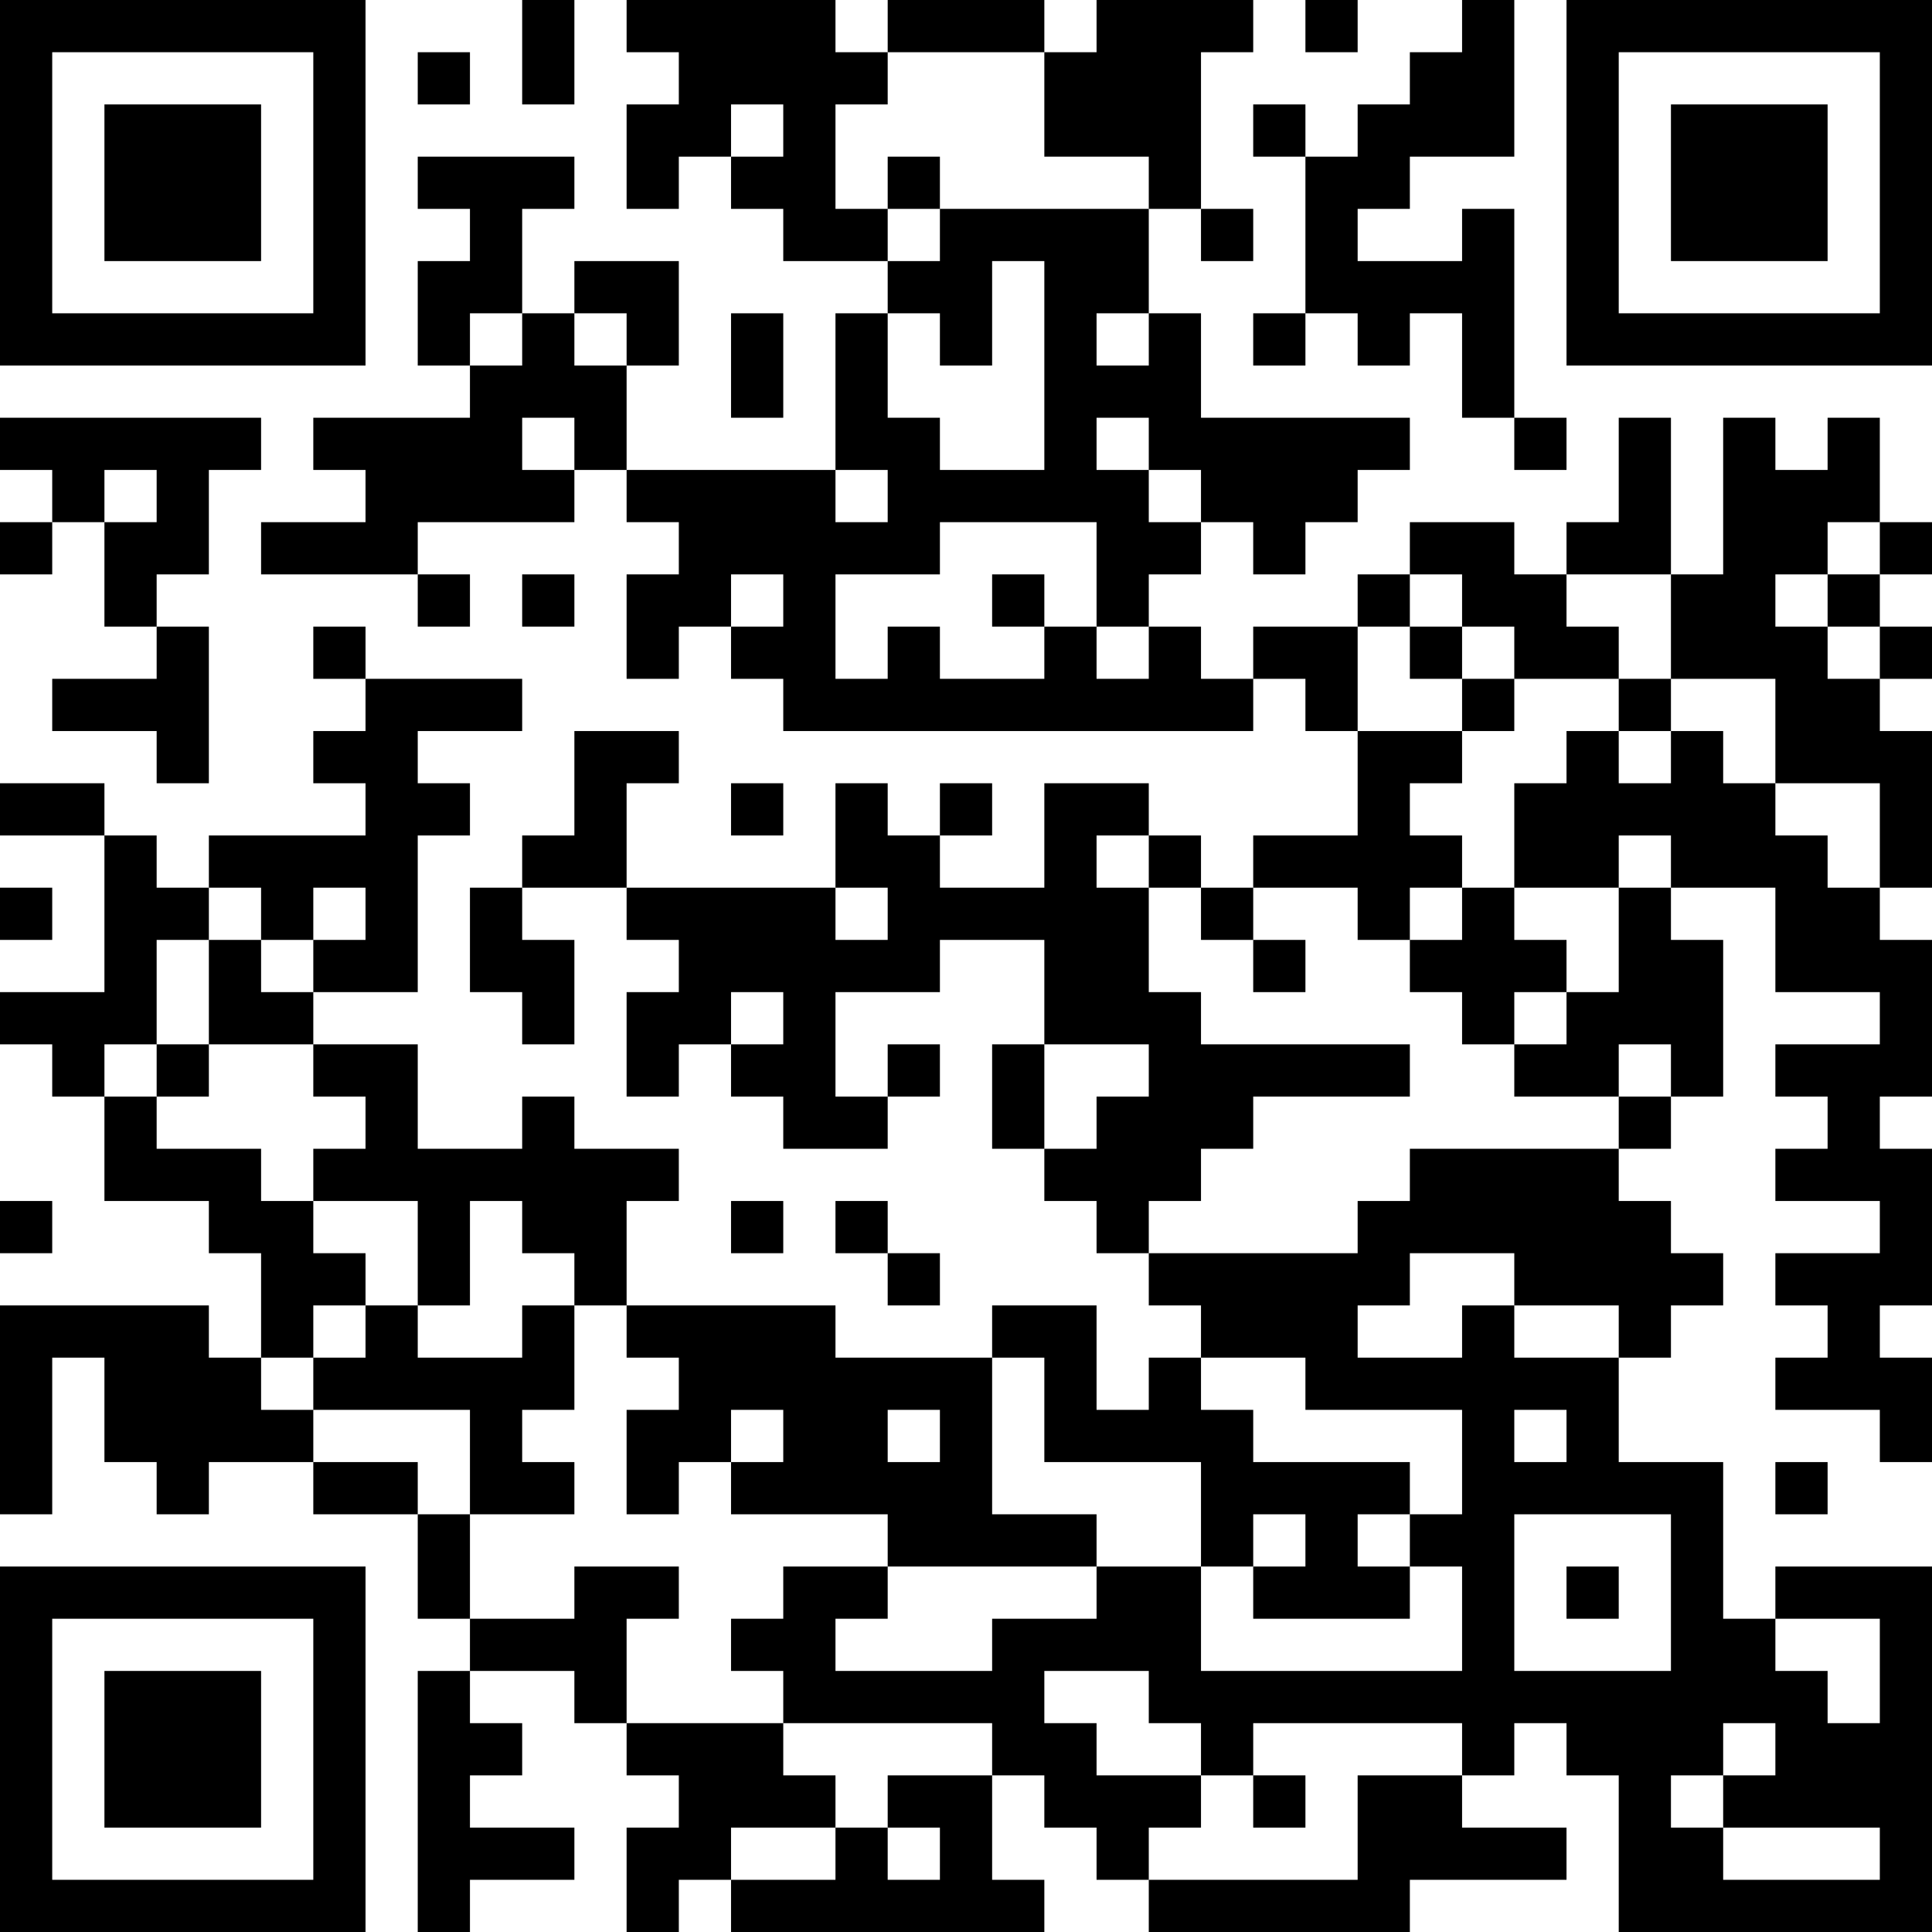 <?xml version="1.0" encoding="UTF-8"?>
<svg xmlns="http://www.w3.org/2000/svg" version="1.1" width="400" height="400" viewBox="0 0 400 400"><rect x="0" y="0" width="400" height="400" fill="#ffffff"/><g transform="scale(10.811)"><g transform="translate(0,0)"><path fill-rule="evenodd" d="M10 0L10 2L11 2L11 0ZM12 0L12 1L13 1L13 2L12 2L12 4L13 4L13 3L14 3L14 4L15 4L15 5L17 5L17 6L16 6L16 9L12 9L12 7L13 7L13 5L11 5L11 6L10 6L10 4L11 4L11 3L8 3L8 4L9 4L9 5L8 5L8 7L9 7L9 8L6 8L6 9L7 9L7 10L5 10L5 11L8 11L8 12L9 12L9 11L8 11L8 10L11 10L11 9L12 9L12 10L13 10L13 11L12 11L12 13L13 13L13 12L14 12L14 13L15 13L15 14L24 14L24 13L25 13L25 14L26 14L26 16L24 16L24 17L23 17L23 16L22 16L22 15L20 15L20 17L18 17L18 16L19 16L19 15L18 15L18 16L17 16L17 15L16 15L16 17L12 17L12 15L13 15L13 14L11 14L11 16L10 16L10 17L9 17L9 19L10 19L10 20L11 20L11 18L10 18L10 17L12 17L12 18L13 18L13 19L12 19L12 21L13 21L13 20L14 20L14 21L15 21L15 22L17 22L17 21L18 21L18 20L17 20L17 21L16 21L16 19L18 19L18 18L20 18L20 20L19 20L19 22L20 22L20 23L21 23L21 24L22 24L22 25L23 25L23 26L22 26L22 27L21 27L21 25L19 25L19 26L16 26L16 25L12 25L12 23L13 23L13 22L11 22L11 21L10 21L10 22L8 22L8 20L6 20L6 19L8 19L8 16L9 16L9 15L8 15L8 14L10 14L10 13L7 13L7 12L6 12L6 13L7 13L7 14L6 14L6 15L7 15L7 16L4 16L4 17L3 17L3 16L2 16L2 15L0 15L0 16L2 16L2 19L0 19L0 20L1 20L1 21L2 21L2 23L4 23L4 24L5 24L5 26L4 26L4 25L0 25L0 29L1 29L1 26L2 26L2 28L3 28L3 29L4 29L4 28L6 28L6 29L8 29L8 31L9 31L9 32L8 32L8 37L9 37L9 36L11 36L11 35L9 35L9 34L10 34L10 33L9 33L9 32L11 32L11 33L12 33L12 34L13 34L13 35L12 35L12 37L13 37L13 36L14 36L14 37L20 37L20 36L19 36L19 34L20 34L20 35L21 35L21 36L22 36L22 37L27 37L27 36L30 36L30 35L28 35L28 34L29 34L29 33L30 33L30 34L31 34L31 37L37 37L37 30L34 30L34 31L33 31L33 28L31 28L31 26L32 26L32 25L33 25L33 24L32 24L32 23L31 23L31 22L32 22L32 21L33 21L33 18L32 18L32 17L34 17L34 19L36 19L36 20L34 20L34 21L35 21L35 22L34 22L34 23L36 23L36 24L34 24L34 25L35 25L35 26L34 26L34 27L36 27L36 28L37 28L37 26L36 26L36 25L37 25L37 22L36 22L36 21L37 21L37 18L36 18L36 17L37 17L37 14L36 14L36 13L37 13L37 12L36 12L36 11L37 11L37 10L36 10L36 8L35 8L35 9L34 9L34 8L33 8L33 11L32 11L32 8L31 8L31 10L30 10L30 11L29 11L29 10L27 10L27 11L26 11L26 12L24 12L24 13L23 13L23 12L22 12L22 11L23 11L23 10L24 10L24 11L25 11L25 10L26 10L26 9L27 9L27 8L23 8L23 6L22 6L22 4L23 4L23 5L24 5L24 4L23 4L23 1L24 1L24 0L21 0L21 1L20 1L20 0L17 0L17 1L16 1L16 0ZM25 0L25 1L26 1L26 0ZM28 0L28 1L27 1L27 2L26 2L26 3L25 3L25 2L24 2L24 3L25 3L25 6L24 6L24 7L25 7L25 6L26 6L26 7L27 7L27 6L28 6L28 8L29 8L29 9L30 9L30 8L29 8L29 4L28 4L28 5L26 5L26 4L27 4L27 3L29 3L29 0ZM8 1L8 2L9 2L9 1ZM17 1L17 2L16 2L16 4L17 4L17 5L18 5L18 4L22 4L22 3L20 3L20 1ZM14 2L14 3L15 3L15 2ZM17 3L17 4L18 4L18 3ZM19 5L19 7L18 7L18 6L17 6L17 8L18 8L18 9L20 9L20 5ZM9 6L9 7L10 7L10 6ZM11 6L11 7L12 7L12 6ZM14 6L14 8L15 8L15 6ZM21 6L21 7L22 7L22 6ZM0 8L0 9L1 9L1 10L0 10L0 11L1 11L1 10L2 10L2 12L3 12L3 13L1 13L1 14L3 14L3 15L4 15L4 12L3 12L3 11L4 11L4 9L5 9L5 8ZM10 8L10 9L11 9L11 8ZM21 8L21 9L22 9L22 10L23 10L23 9L22 9L22 8ZM2 9L2 10L3 10L3 9ZM16 9L16 10L17 10L17 9ZM18 10L18 11L16 11L16 13L17 13L17 12L18 12L18 13L20 13L20 12L21 12L21 13L22 13L22 12L21 12L21 10ZM35 10L35 11L34 11L34 12L35 12L35 13L36 13L36 12L35 12L35 11L36 11L36 10ZM10 11L10 12L11 12L11 11ZM14 11L14 12L15 12L15 11ZM19 11L19 12L20 12L20 11ZM27 11L27 12L26 12L26 14L28 14L28 15L27 15L27 16L28 16L28 17L27 17L27 18L26 18L26 17L24 17L24 18L23 18L23 17L22 17L22 16L21 16L21 17L22 17L22 19L23 19L23 20L27 20L27 21L24 21L24 22L23 22L23 23L22 23L22 24L26 24L26 23L27 23L27 22L31 22L31 21L32 21L32 20L31 20L31 21L29 21L29 20L30 20L30 19L31 19L31 17L32 17L32 16L31 16L31 17L29 17L29 15L30 15L30 14L31 14L31 15L32 15L32 14L33 14L33 15L34 15L34 16L35 16L35 17L36 17L36 15L34 15L34 13L32 13L32 11L30 11L30 12L31 12L31 13L29 13L29 12L28 12L28 11ZM27 12L27 13L28 13L28 14L29 14L29 13L28 13L28 12ZM31 13L31 14L32 14L32 13ZM14 15L14 16L15 16L15 15ZM0 17L0 18L1 18L1 17ZM4 17L4 18L3 18L3 20L2 20L2 21L3 21L3 22L5 22L5 23L6 23L6 24L7 24L7 25L6 25L6 26L5 26L5 27L6 27L6 28L8 28L8 29L9 29L9 31L11 31L11 30L13 30L13 31L12 31L12 33L15 33L15 34L16 34L16 35L14 35L14 36L16 36L16 35L17 35L17 36L18 36L18 35L17 35L17 34L19 34L19 33L15 33L15 32L14 32L14 31L15 31L15 30L17 30L17 31L16 31L16 32L19 32L19 31L21 31L21 30L23 30L23 32L28 32L28 30L27 30L27 29L28 29L28 27L25 27L25 26L23 26L23 27L24 27L24 28L27 28L27 29L26 29L26 30L27 30L27 31L24 31L24 30L25 30L25 29L24 29L24 30L23 30L23 28L20 28L20 26L19 26L19 29L21 29L21 30L17 30L17 29L14 29L14 28L15 28L15 27L14 27L14 28L13 28L13 29L12 29L12 27L13 27L13 26L12 26L12 25L11 25L11 24L10 24L10 23L9 23L9 25L8 25L8 23L6 23L6 22L7 22L7 21L6 21L6 20L4 20L4 18L5 18L5 19L6 19L6 18L7 18L7 17L6 17L6 18L5 18L5 17ZM16 17L16 18L17 18L17 17ZM28 17L28 18L27 18L27 19L28 19L28 20L29 20L29 19L30 19L30 18L29 18L29 17ZM24 18L24 19L25 19L25 18ZM14 19L14 20L15 20L15 19ZM3 20L3 21L4 21L4 20ZM20 20L20 22L21 22L21 21L22 21L22 20ZM0 23L0 24L1 24L1 23ZM14 23L14 24L15 24L15 23ZM16 23L16 24L17 24L17 25L18 25L18 24L17 24L17 23ZM27 24L27 25L26 25L26 26L28 26L28 25L29 25L29 26L31 26L31 25L29 25L29 24ZM7 25L7 26L6 26L6 27L9 27L9 29L11 29L11 28L10 28L10 27L11 27L11 25L10 25L10 26L8 26L8 25ZM17 27L17 28L18 28L18 27ZM29 27L29 28L30 28L30 27ZM34 28L34 29L35 29L35 28ZM29 29L29 32L32 32L32 29ZM30 30L30 31L31 31L31 30ZM34 31L34 32L35 32L35 33L36 33L36 31ZM20 32L20 33L21 33L21 34L23 34L23 35L22 35L22 36L26 36L26 34L28 34L28 33L24 33L24 34L23 34L23 33L22 33L22 32ZM33 33L33 34L32 34L32 35L33 35L33 36L36 36L36 35L33 35L33 34L34 34L34 33ZM24 34L24 35L25 35L25 34ZM0 0L0 7L7 7L7 0ZM1 1L1 6L6 6L6 1ZM2 2L2 5L5 5L5 2ZM30 0L30 7L37 7L37 0ZM31 1L31 6L36 6L36 1ZM32 2L32 5L35 5L35 2ZM0 30L0 37L7 37L7 30ZM1 31L1 36L6 36L6 31ZM2 32L2 35L5 35L5 32Z" fill="#000000"/></g></g></svg>

